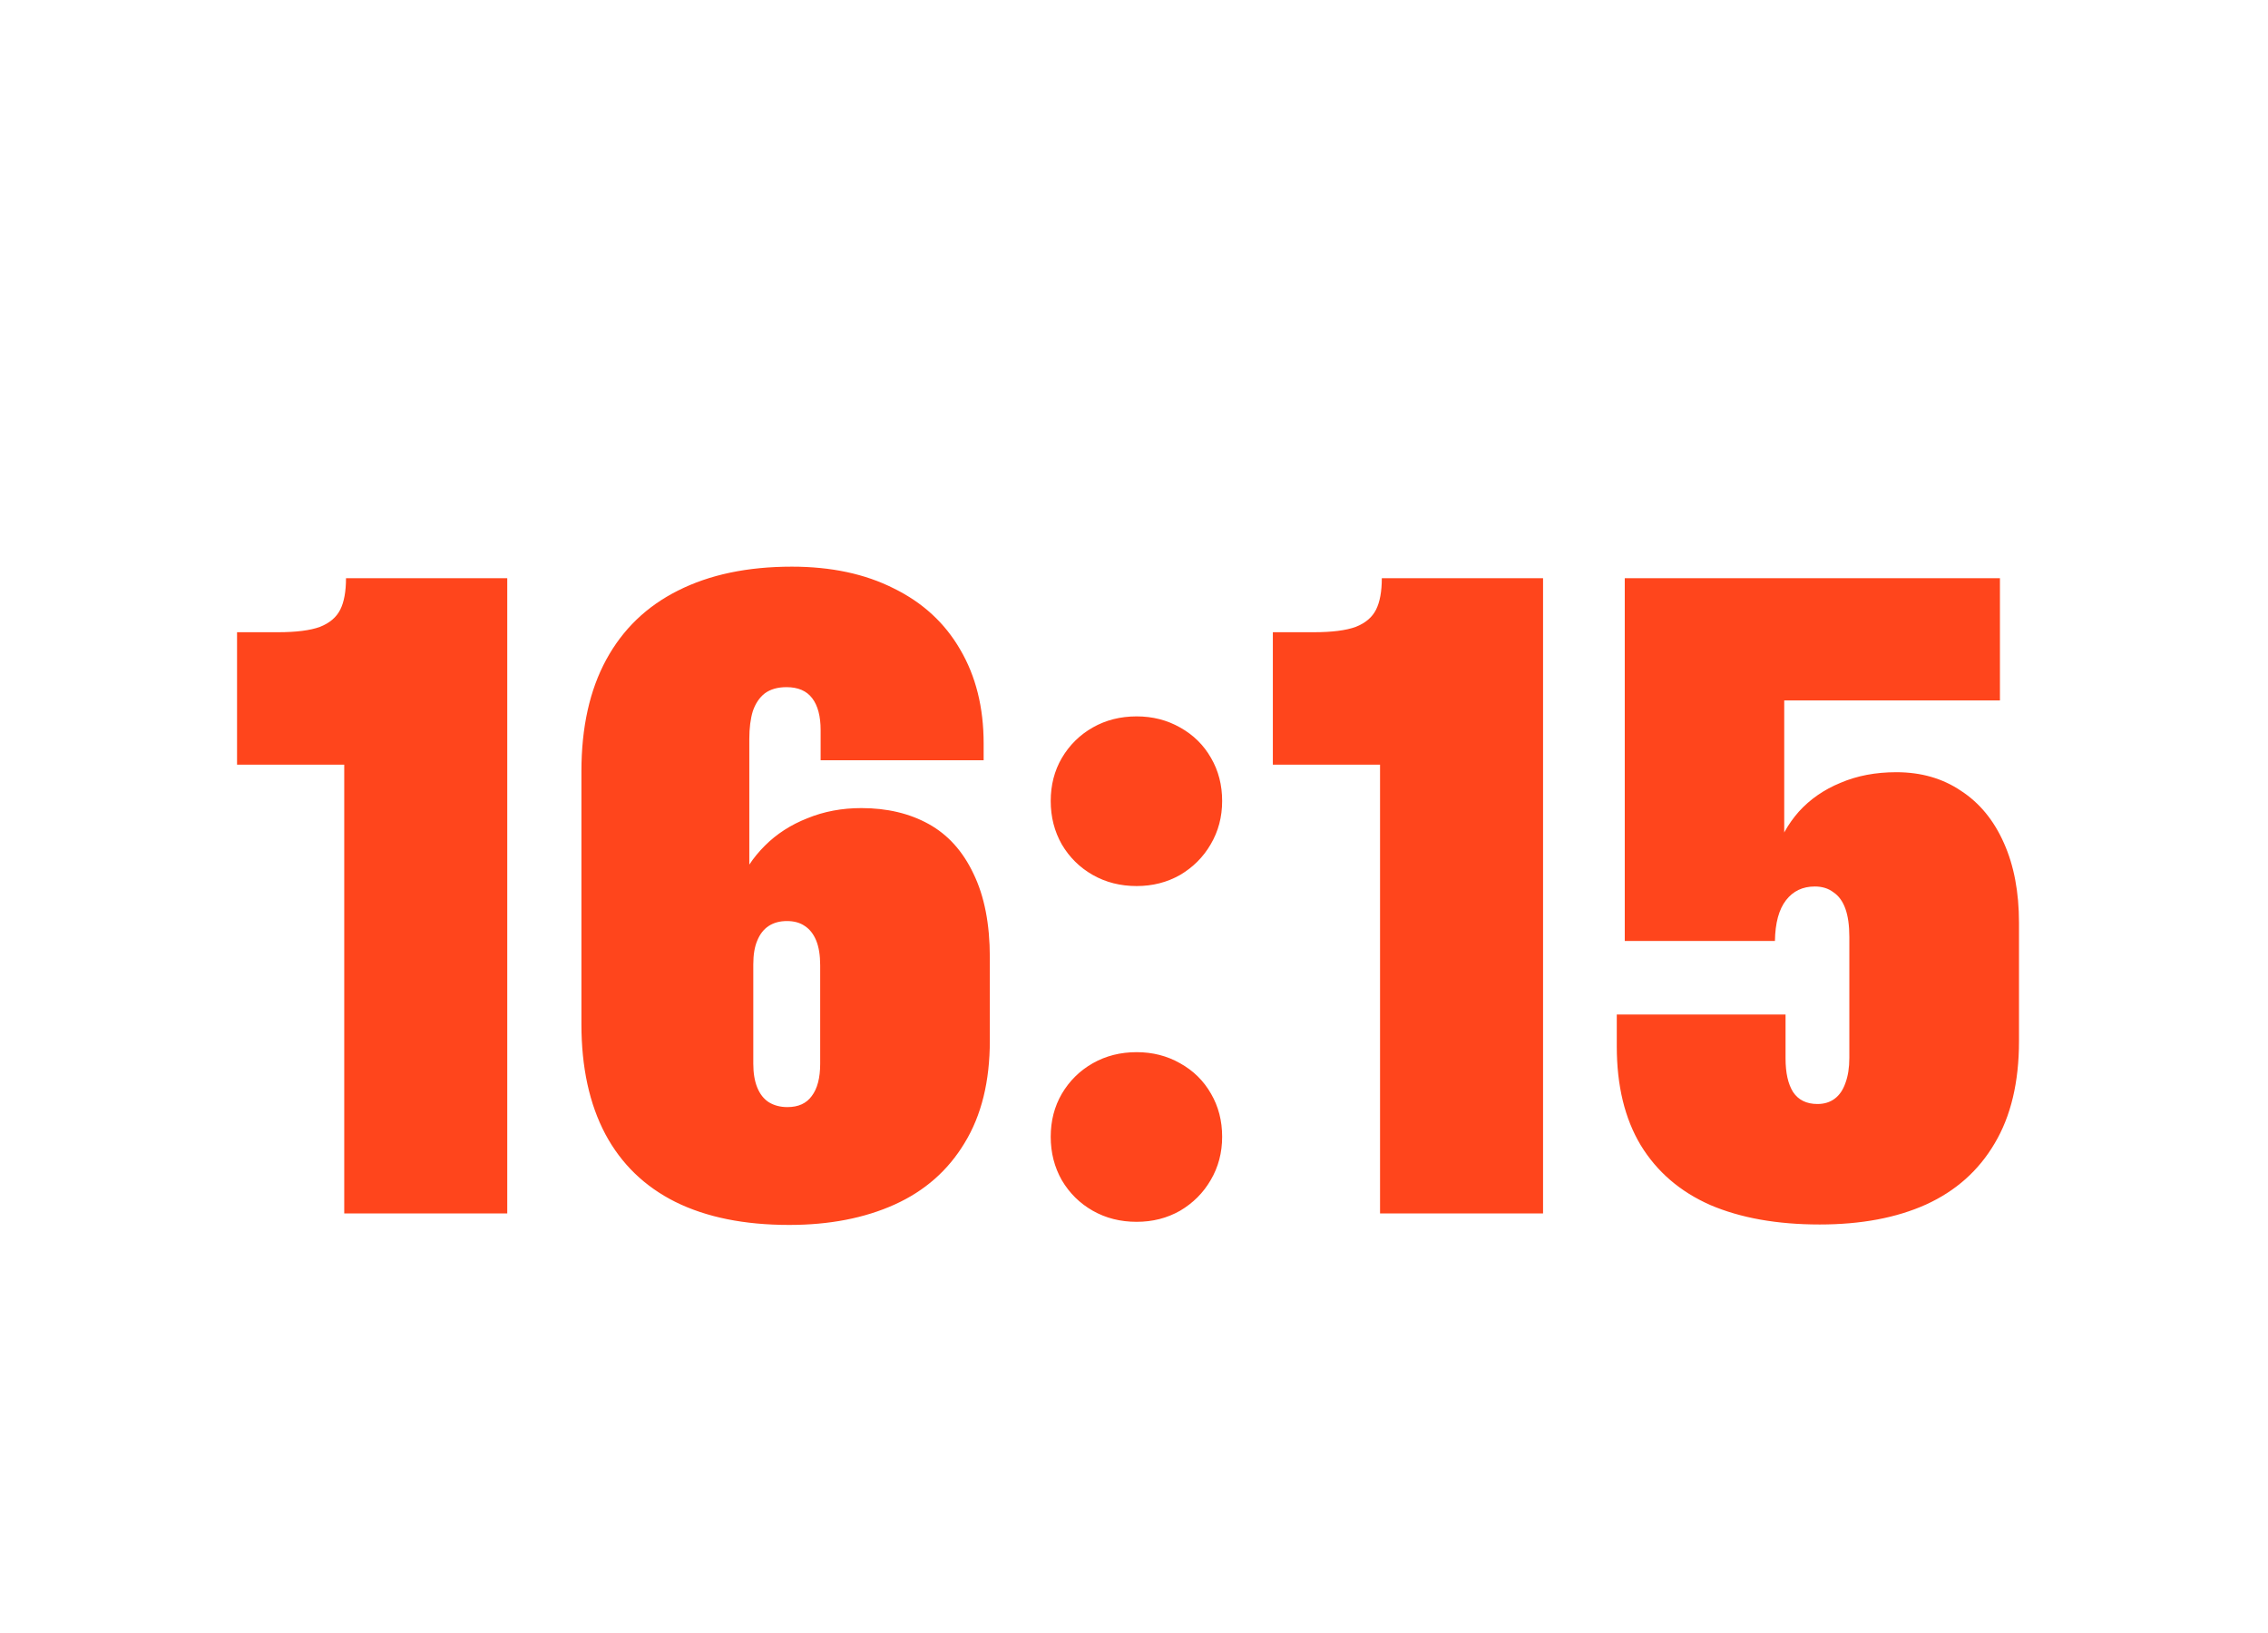 <svg width="200" height="144" viewBox="0 0 200 144" fill="none" xmlns="http://www.w3.org/2000/svg">
<path d="M30.356 61.961L34.614 67.43H20.903V55.75H24.497C26.111 55.75 27.348 55.594 28.208 55.281C29.067 54.943 29.666 54.435 30.005 53.758C30.343 53.081 30.512 52.156 30.512 50.984H44.731V107H30.356V61.961ZM69.592 108.016C65.634 108.016 62.288 107.339 59.553 105.984C56.845 104.63 54.788 102.638 53.381 100.008C51.975 97.352 51.272 94.122 51.272 90.32V68.016C51.272 64.135 52.001 60.854 53.459 58.172C54.918 55.49 57.027 53.458 59.788 52.078C62.574 50.672 65.92 49.969 69.827 49.969C73.29 49.969 76.285 50.607 78.811 51.883C81.363 53.133 83.316 54.93 84.67 57.273C86.05 59.617 86.741 62.378 86.741 65.555V67.039H72.366V64.383C72.366 63.159 72.118 62.221 71.623 61.57C71.129 60.919 70.373 60.594 69.358 60.594C68.577 60.594 67.939 60.776 67.444 61.141C66.975 61.505 66.623 62.026 66.389 62.703C66.181 63.38 66.077 64.201 66.077 65.164C66.077 69.539 66.077 73.914 66.077 78.289L65.139 78.055C65.634 76.779 66.402 75.62 67.444 74.578C68.485 73.537 69.735 72.729 71.194 72.156C72.652 71.557 74.241 71.258 75.959 71.258C78.225 71.258 80.204 71.727 81.897 72.664C83.59 73.602 84.905 75.06 85.842 77.039C86.806 79.018 87.287 81.479 87.287 84.422V91.766C87.287 95.359 86.545 98.367 85.061 100.789C83.603 103.211 81.545 105.021 78.889 106.219C76.233 107.417 73.134 108.016 69.592 108.016ZM69.436 97.625C70.4 97.625 71.116 97.299 71.584 96.648C72.079 95.997 72.327 95.047 72.327 93.797V85.125C72.327 84.24 72.209 83.51 71.975 82.938C71.741 82.365 71.402 81.935 70.959 81.648C70.543 81.362 70.022 81.219 69.397 81.219C68.772 81.219 68.238 81.362 67.795 81.648C67.353 81.935 67.014 82.365 66.78 82.938C66.545 83.484 66.428 84.188 66.428 85.047V93.797C66.428 94.63 66.545 95.333 66.78 95.906C67.014 96.479 67.353 96.909 67.795 97.195C68.264 97.482 68.811 97.625 69.436 97.625ZM100.234 107.742C98.802 107.742 97.513 107.417 96.367 106.766C95.221 106.115 94.31 105.216 93.633 104.07C92.982 102.924 92.656 101.648 92.656 100.242C92.656 98.836 92.982 97.573 93.633 96.453C94.31 95.307 95.221 94.409 96.367 93.758C97.513 93.107 98.802 92.781 100.234 92.781C101.641 92.781 102.917 93.107 104.062 93.758C105.234 94.409 106.146 95.307 106.797 96.453C107.448 97.573 107.773 98.836 107.773 100.242C107.773 101.648 107.435 102.924 106.758 104.07C106.107 105.19 105.208 106.089 104.062 106.766C102.917 107.417 101.641 107.742 100.234 107.742ZM100.234 78.133C98.802 78.133 97.513 77.807 96.367 77.156C95.221 76.505 94.31 75.607 93.633 74.461C92.982 73.315 92.656 72.039 92.656 70.633C92.656 69.227 92.982 67.963 93.633 66.844C94.31 65.698 95.221 64.799 96.367 64.148C97.513 63.497 98.802 63.172 100.234 63.172C101.641 63.172 102.917 63.497 104.062 64.148C105.234 64.799 106.146 65.698 106.797 66.844C107.448 67.963 107.773 69.227 107.773 70.633C107.773 72.039 107.435 73.315 106.758 74.461C106.107 75.581 105.208 76.479 104.062 77.156C102.917 77.807 101.641 78.133 100.234 78.133ZM121.697 61.961L125.955 67.43H112.244V55.75H115.837C117.452 55.75 118.689 55.594 119.548 55.281C120.408 54.943 121.007 54.435 121.345 53.758C121.684 53.081 121.853 52.156 121.853 50.984H136.072V107H121.697V61.961ZM160.464 107.977C156.714 107.977 153.498 107.404 150.816 106.258C148.159 105.086 146.115 103.328 144.683 100.984C143.277 98.641 142.573 95.737 142.573 92.273V89.461H157.456V93.328C157.456 94.604 157.678 95.594 158.12 96.297C158.589 97 159.305 97.352 160.269 97.352C160.868 97.352 161.376 97.195 161.792 96.883C162.209 96.57 162.521 96.115 162.73 95.516C162.964 94.891 163.081 94.148 163.081 93.289V82.625C163.081 81.609 162.964 80.776 162.73 80.125C162.495 79.474 162.144 78.992 161.675 78.68C161.232 78.341 160.685 78.172 160.034 78.172C158.967 78.172 158.12 78.576 157.495 79.383C156.87 80.19 156.545 81.388 156.519 82.977H143.277V50.984H176.362V61.766H157.339V76.453L156.558 75.281C156.974 73.901 157.665 72.664 158.628 71.57C159.618 70.477 160.842 69.63 162.3 69.031C163.758 68.406 165.399 68.094 167.222 68.094C169.409 68.094 171.31 68.641 172.925 69.734C174.566 70.802 175.829 72.338 176.714 74.344C177.599 76.323 178.042 78.667 178.042 81.375V91.805C178.042 95.424 177.326 98.432 175.894 100.828C174.487 103.224 172.469 105.021 169.839 106.219C167.235 107.391 164.11 107.977 160.464 107.977Z" fill="#FF451C"/>
</svg>

